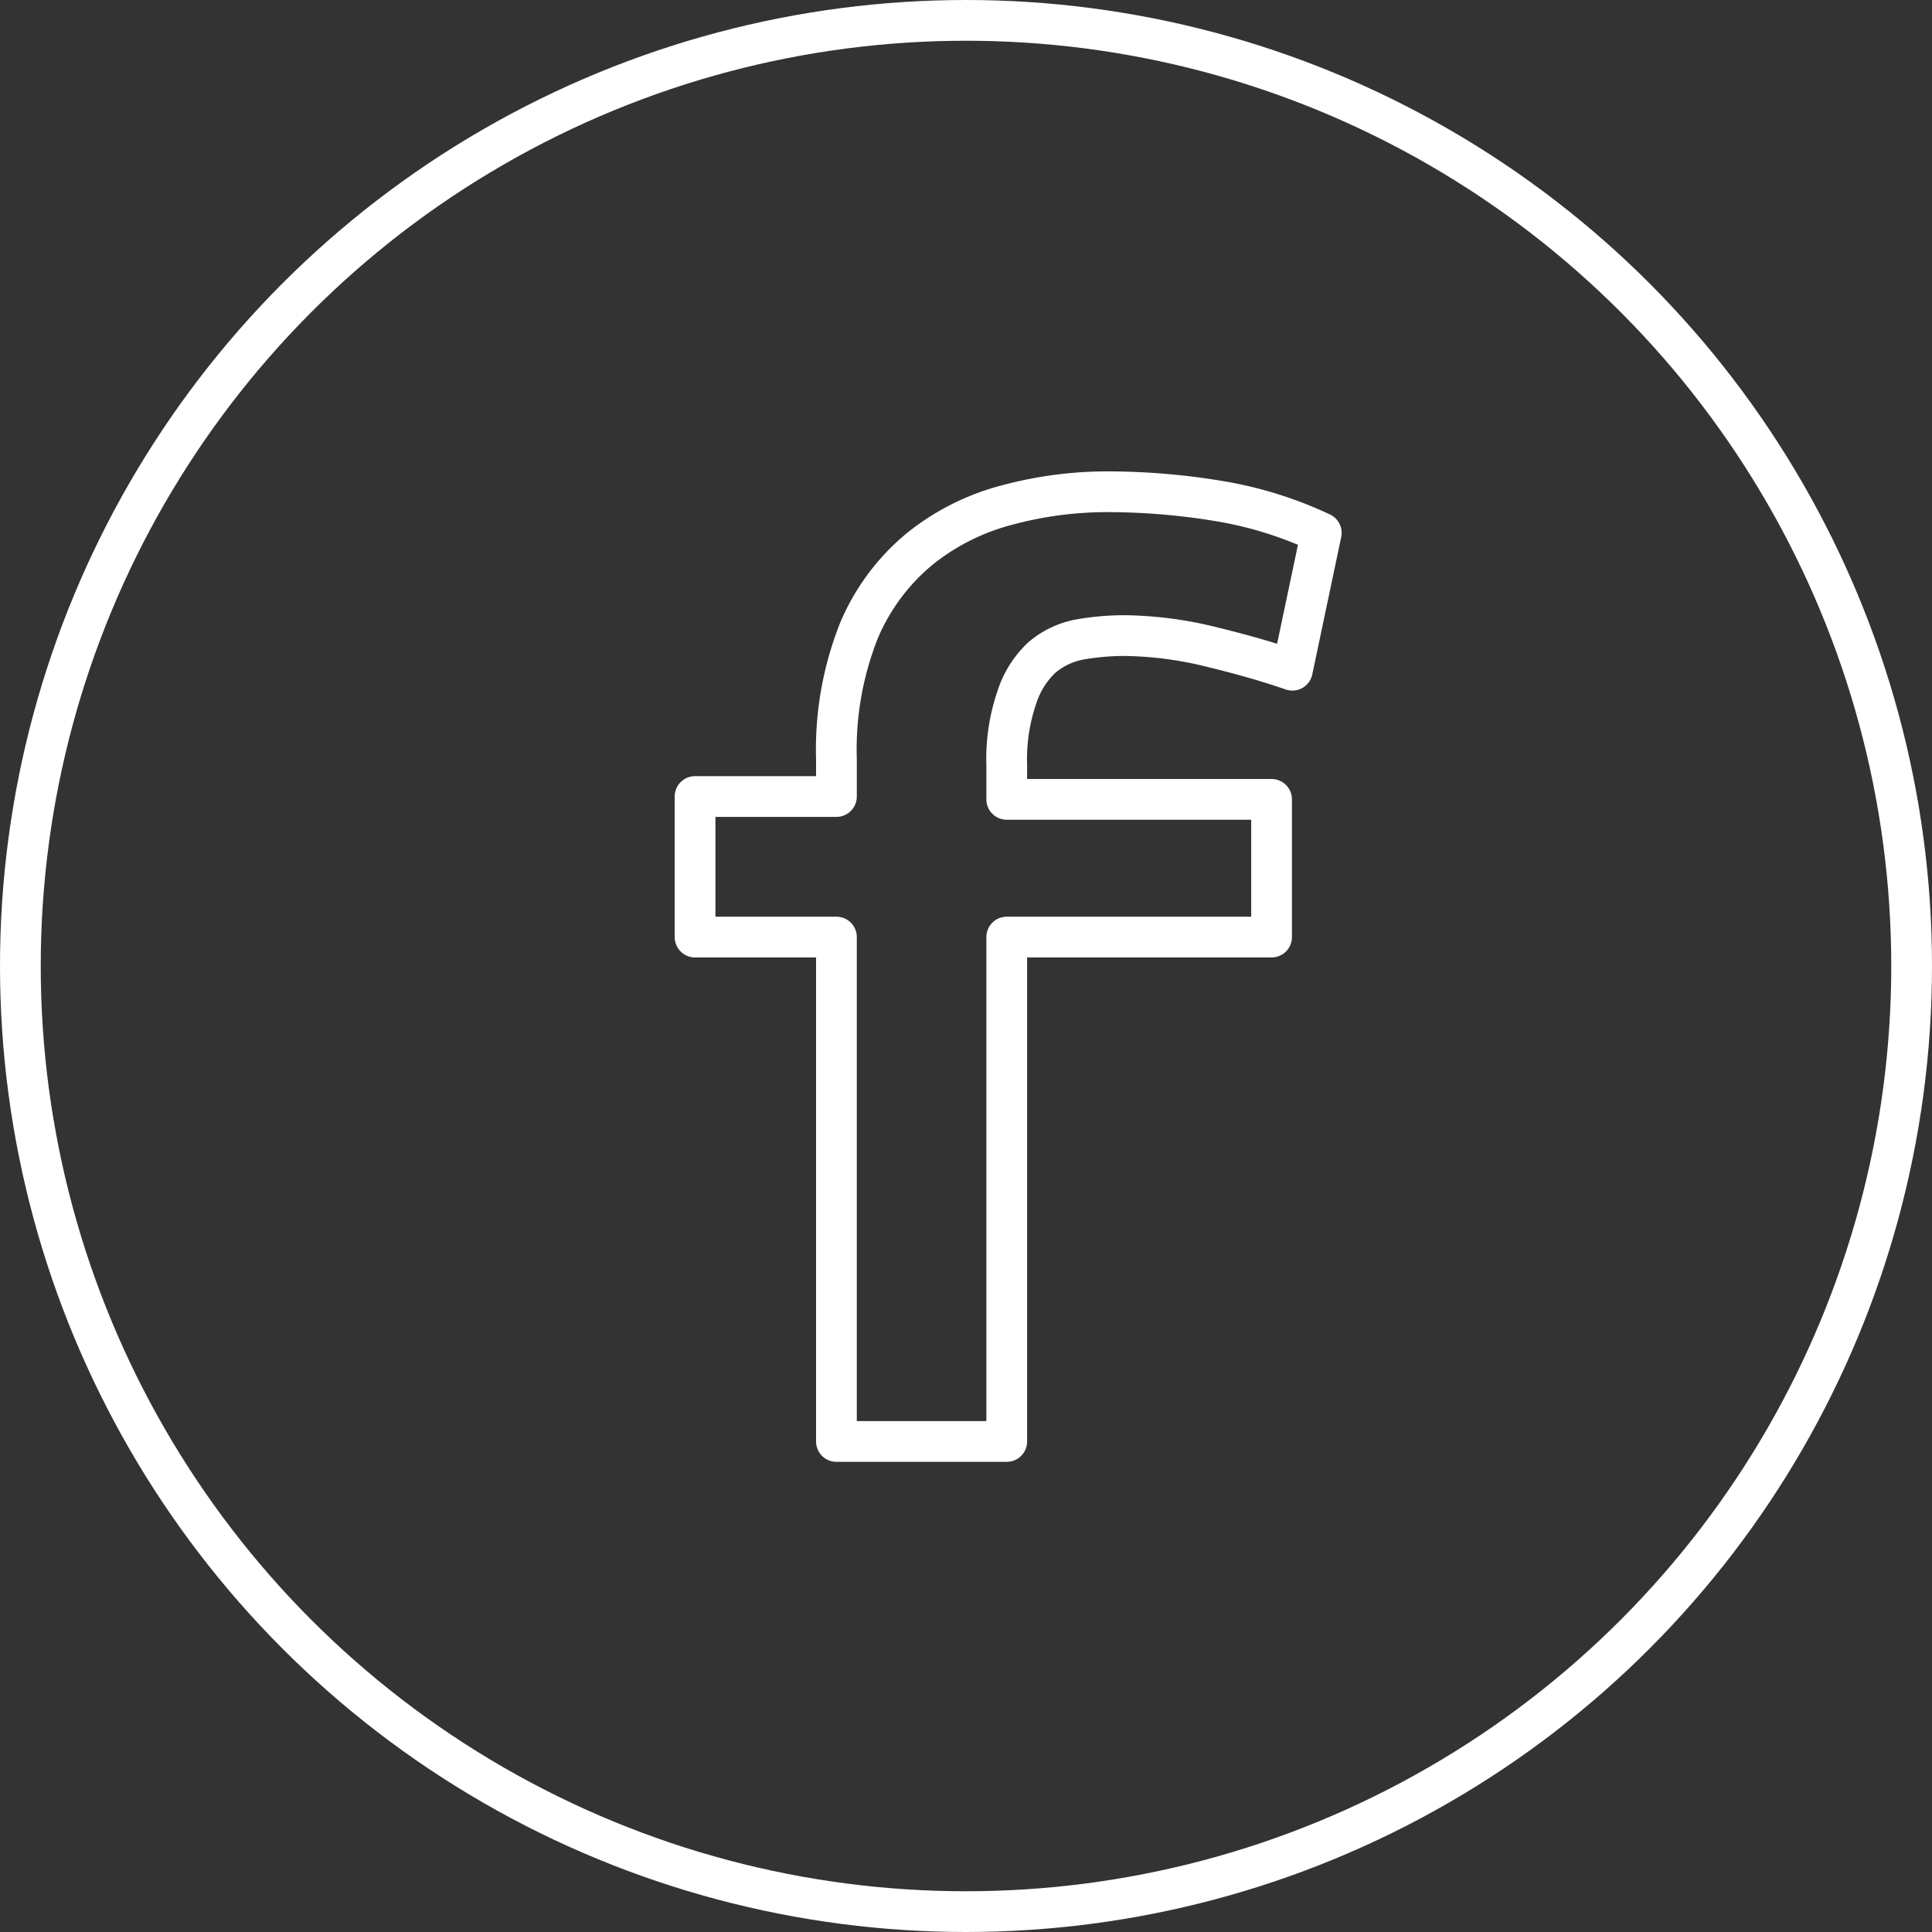 <svg xmlns="http://www.w3.org/2000/svg" viewBox="0 0 47.42 47.42"><rect x="0" y="0" width="47.42" height="47.42" fill="#333333" stroke="none"/><defs><style>.cls-1,.cls-2{fill:none;stroke:#fff;}.cls-1{stroke-miterlimit:10;}.cls-2{stroke-linecap:round;stroke-linejoin:round;}</style></defs><title>Asset 18</title><g id="Layer_2" data-name="Layer 2"><g id="Layer_1-2" data-name="Layer 1"><circle class="cls-1" cx="23.71" cy="23.71" r="23.21"/><path class="cls-2" d="M20.53,35.38V23H17.06V19.55h3.47v-.91a7.91,7.91,0,0,1,.56-3.18,5.24,5.24,0,0,1,1.5-2,5.72,5.72,0,0,1,2.15-1.07,9.47,9.47,0,0,1,2.5-.32,16.76,16.76,0,0,1,2.69.23,9.5,9.5,0,0,1,2.5.78l-.71,3.37c-.52-.18-1.16-.37-1.94-.56a9.26,9.26,0,0,0-2.21-.29,6.4,6.4,0,0,0-1.09.1,2,2,0,0,0-.91.44,2.32,2.32,0,0,0-.62,1,4.66,4.66,0,0,0-.24,1.64v.84h6.5V23h-6.5V35.38Z"/></g></g></svg>